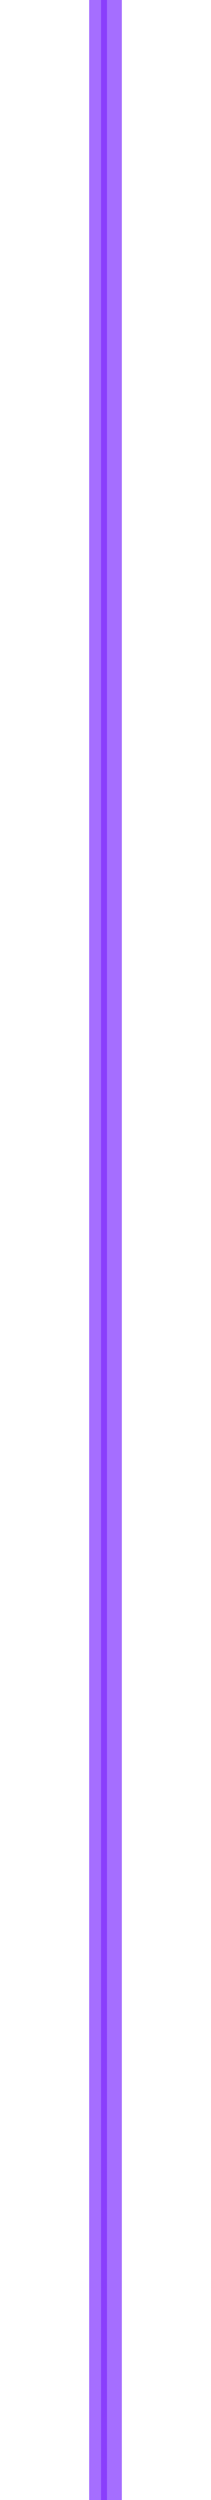 <?xml version="1.0" encoding="UTF-8"?> <svg xmlns="http://www.w3.org/2000/svg" width="71" height="838" viewBox="0 0 71 838" fill="none"> <g filter="url(#filter0_f)"> <rect x="30" y="-4" width="11" height="902" fill="#CEB0FF"></rect> </g> <g filter="url(#filter1_f)"> <rect x="30" width="11" height="838" fill="#A56EFF"></rect> </g> <rect x="34" y="-19" width="2" height="887" fill="#8A3FFC"></rect> <defs> <filter id="filter0_f" x="0" y="-34" width="71" height="962" filterUnits="userSpaceOnUse" color-interpolation-filters="sRGB"> <feFlood flood-opacity="0" result="BackgroundImageFix"></feFlood> <feBlend mode="normal" in="SourceGraphic" in2="BackgroundImageFix" result="shape"></feBlend> <feGaussianBlur stdDeviation="15" result="effect1_foregroundBlur"></feGaussianBlur> </filter> <filter id="filter1_f" x="15" y="-15" width="41" height="868" filterUnits="userSpaceOnUse" color-interpolation-filters="sRGB"> <feFlood flood-opacity="0" result="BackgroundImageFix"></feFlood> <feBlend mode="normal" in="SourceGraphic" in2="BackgroundImageFix" result="shape"></feBlend> <feGaussianBlur stdDeviation="7.5" result="effect1_foregroundBlur"></feGaussianBlur> </filter> </defs> </svg> 